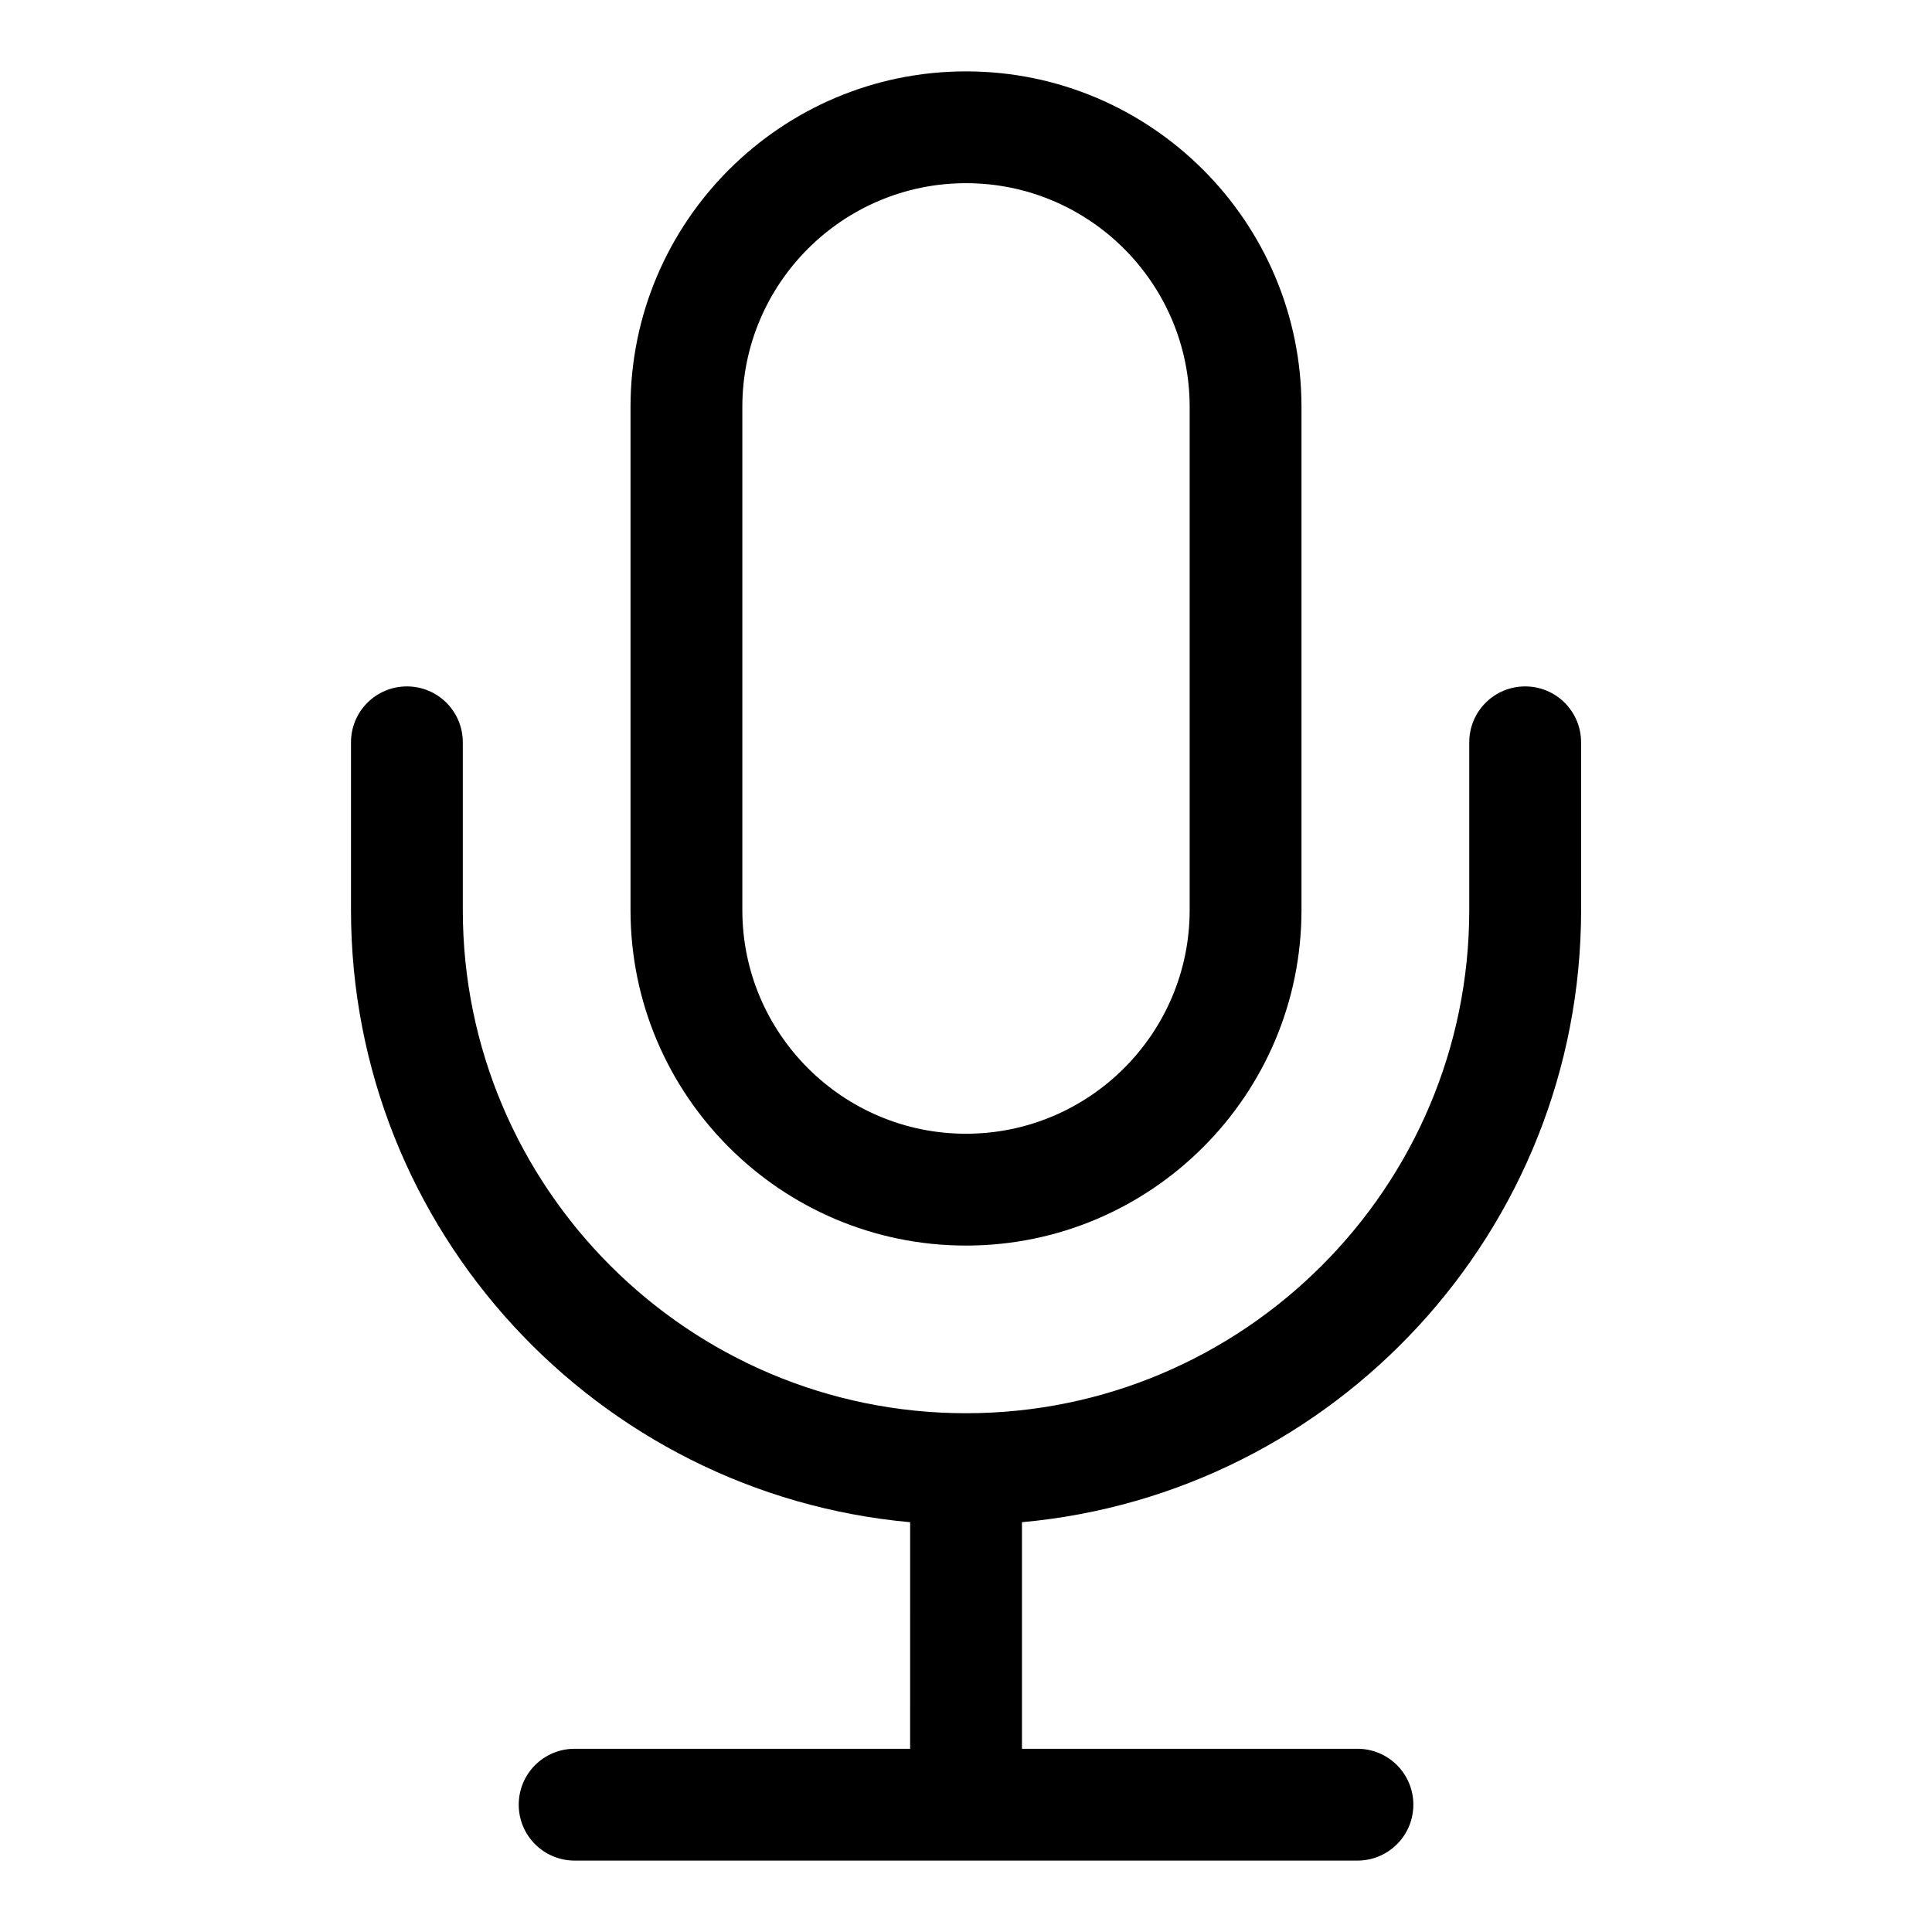 <?xml version="1.0" encoding="UTF-8"?>
<!-- Uploaded to: SVG Repo, www.svgrepo.com, Generator: SVG Repo Mixer Tools -->
<svg fill="#000000" width="800px" height="800px" version="1.1" viewBox="144 144 512 512" xmlns="http://www.w3.org/2000/svg">
 <g>
  <path d="m563 385.16v-44.438c0-8.195-6.625-14.816-14.816-14.816-8.195 0-14.816 6.625-14.816 14.816v44.438c0 73.543-59.82 133.36-133.36 133.36s-133.36-59.82-133.36-133.36v-44.438c0-8.195-6.625-14.816-14.816-14.816-8.195 0-14.816 6.625-14.816 14.816v44.438c0 84.879 65.227 154.73 148.18 162.24l-0.004 60.043h-88.906c-8.195 0-14.816 6.625-14.816 14.816 0 8.195 6.625 14.816 14.816 14.816h207.45c8.195 0 14.816-6.625 14.816-14.816 0-8.195-6.625-14.816-14.816-14.816h-88.906v-60.043c82.949-7.512 148.18-77.363 148.18-162.24z"/>
  <path d="m400 474.09c49.031 0 88.906-39.875 88.906-88.906v-133.36c0-49.031-39.875-88.906-88.906-88.906s-88.906 39.875-88.906 88.906v133.36c-0.004 49.031 39.871 88.906 88.906 88.906zm-59.273-222.27c0-32.688 26.582-59.273 59.273-59.273 32.688 0 59.273 26.582 59.273 59.273v133.36c0 32.688-26.582 59.273-59.273 59.273-32.688 0-59.273-26.582-59.273-59.273z"/>
 </g>
</svg>